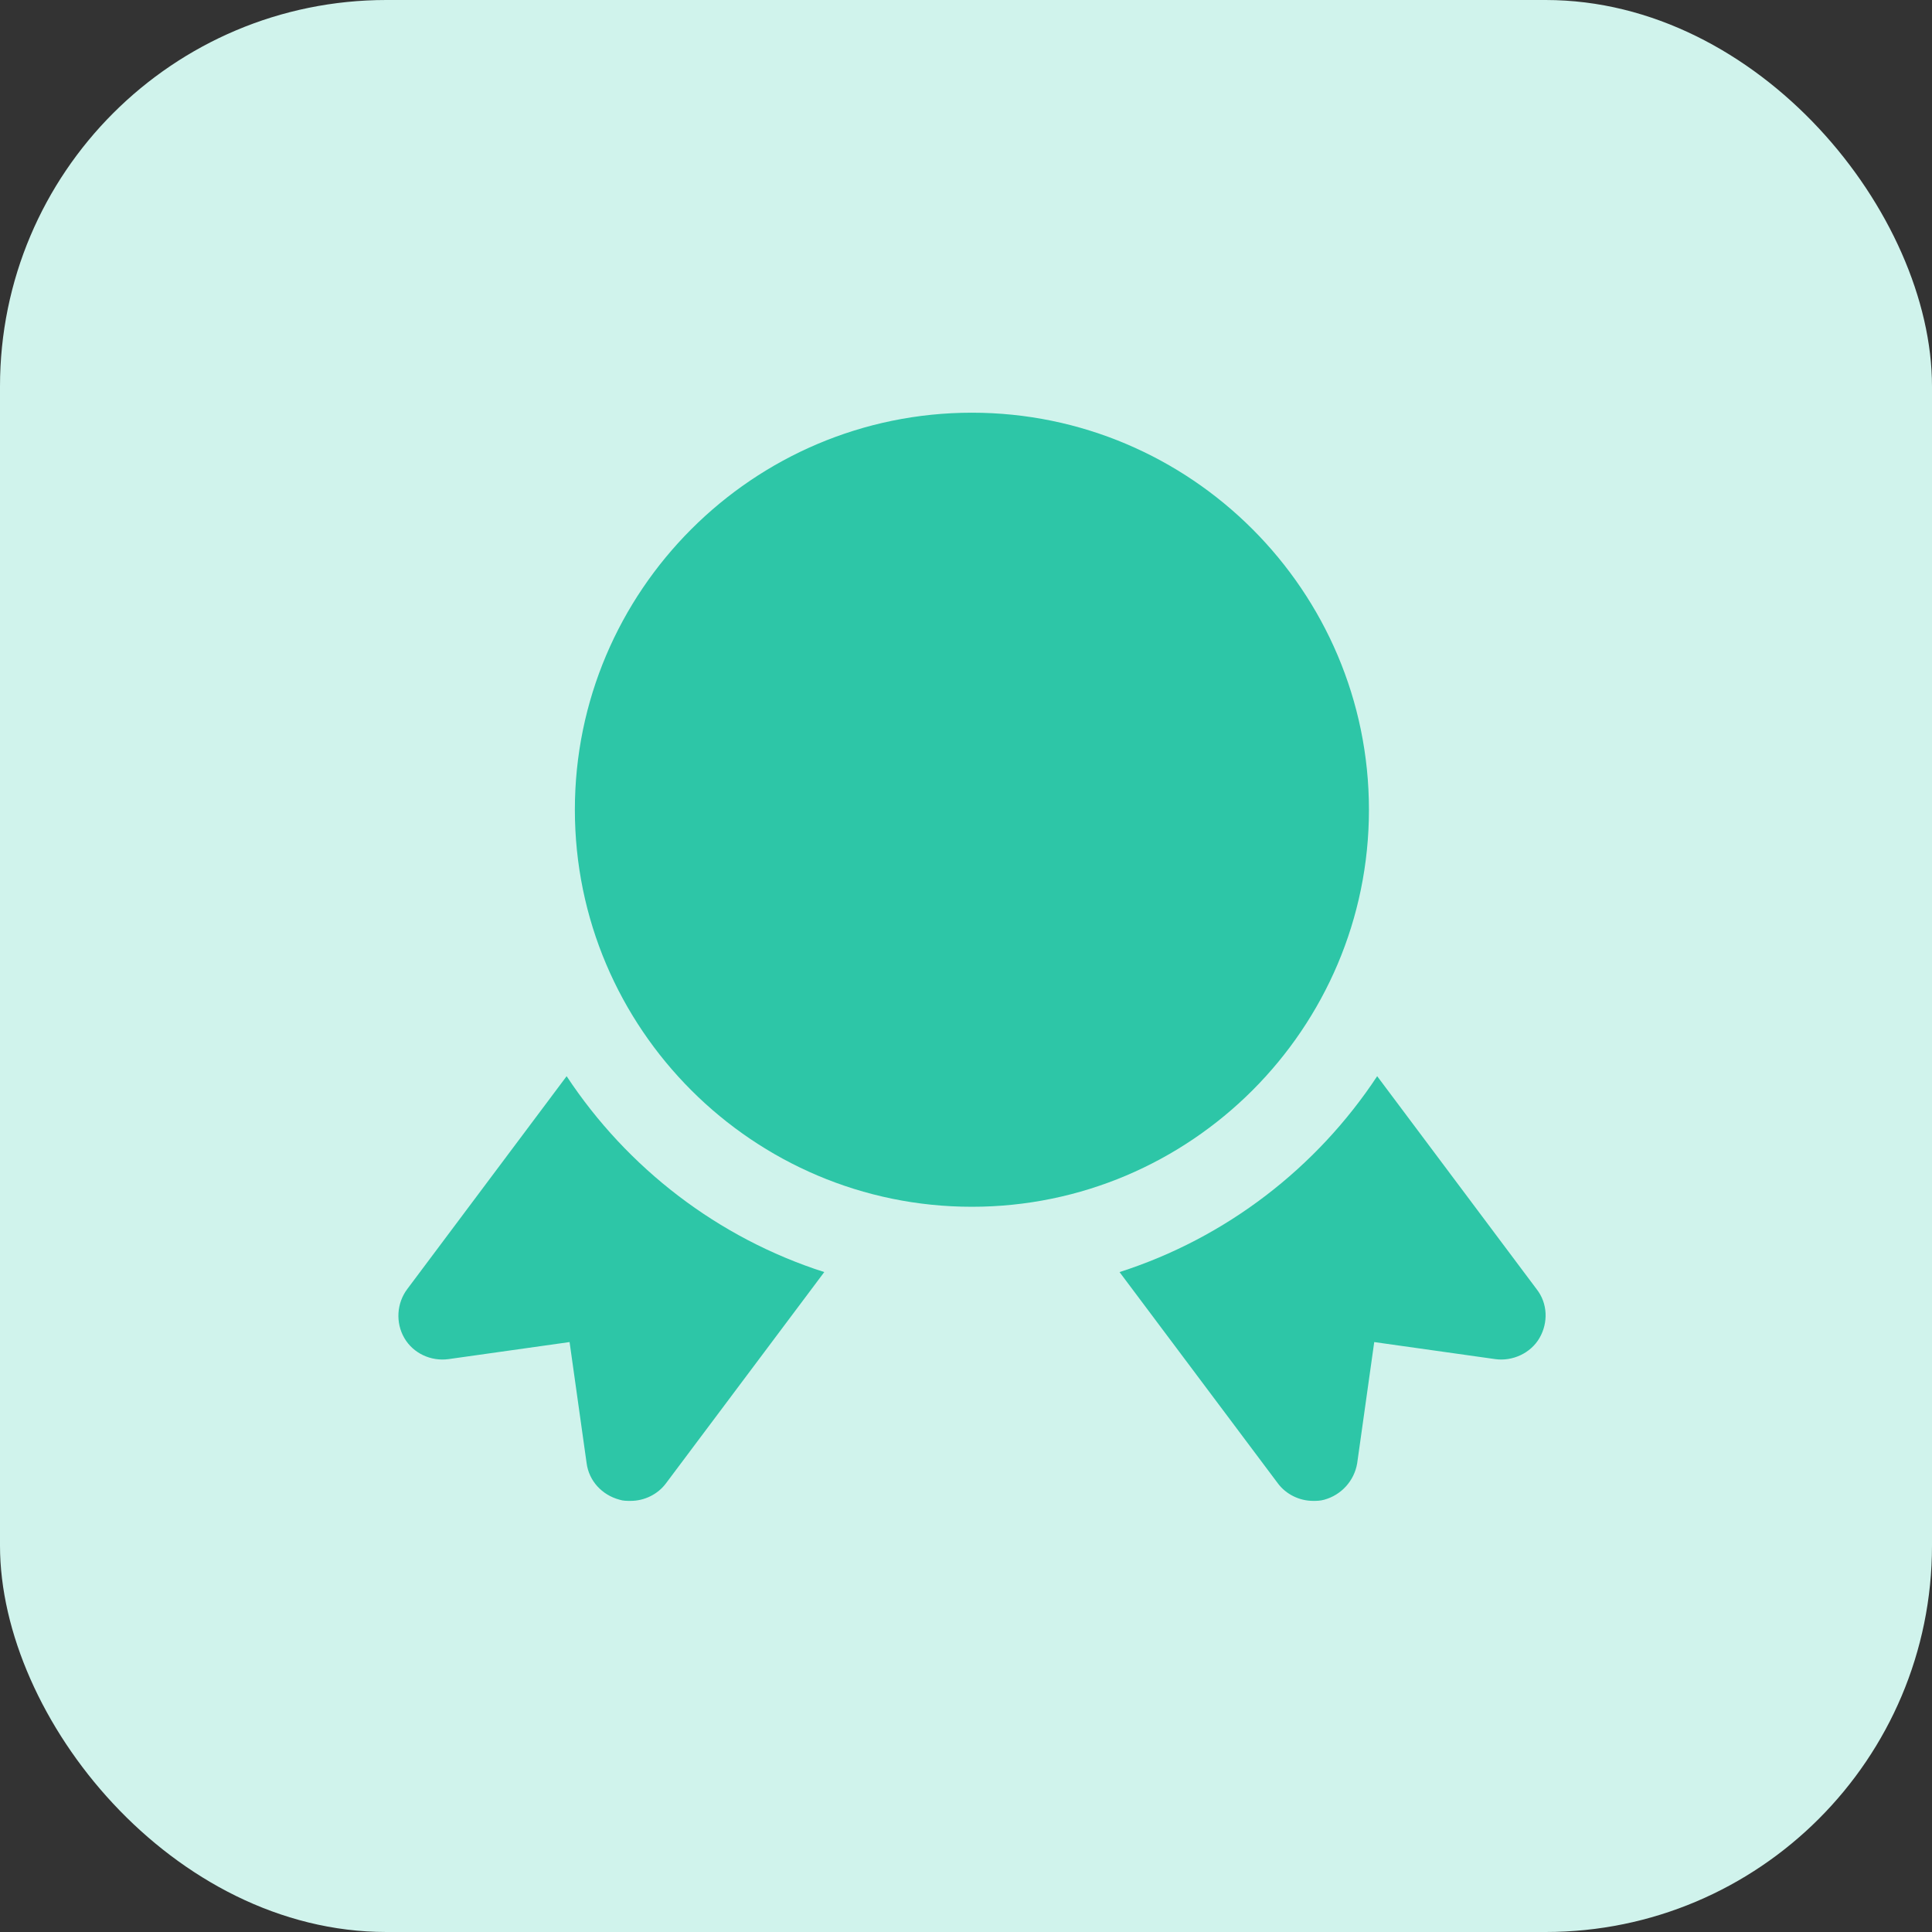 <svg width="80" height="80" viewBox="0 0 80 80" fill="none" xmlns="http://www.w3.org/2000/svg">
<rect x="0" y="0" width="80" height="80" fill="#333333" stroke="none"/>
<rect width="80" height="80" rx="16" fill="#D0F3EC"/>
<path d="M56.685 33.529C56.685 24.469 49.305 17.089 40.244 17.089C31.184 17.089 23.804 24.469 23.804 33.529C23.804 42.59 31.184 49.97 40.244 49.97C49.305 49.97 56.685 42.59 56.685 33.529Z" fill="#2DC6A7"/>
<path d="M63.627 53.38L57.026 44.563C54.517 48.363 50.766 51.261 46.358 52.674L52.91 61.418C53.251 61.88 53.811 62.148 54.371 62.148C54.517 62.148 54.663 62.148 54.834 62.1C55.54 61.905 56.076 61.32 56.198 60.59L56.904 55.572L61.922 56.279C62.628 56.376 63.383 56.035 63.748 55.402C64.114 54.769 64.089 53.965 63.627 53.38Z" fill="#2DC6A7"/>
<path d="M23.463 44.563L16.862 53.38C16.424 53.965 16.375 54.769 16.741 55.402C17.106 56.035 17.837 56.376 18.567 56.279L23.585 55.572L24.291 60.59C24.388 61.32 24.924 61.905 25.655 62.1C25.801 62.148 25.947 62.148 26.118 62.148C26.678 62.148 27.238 61.88 27.579 61.418L34.131 52.674C29.722 51.261 25.971 48.363 23.463 44.563Z" fill="#2DC6A7"/>
</svg>
